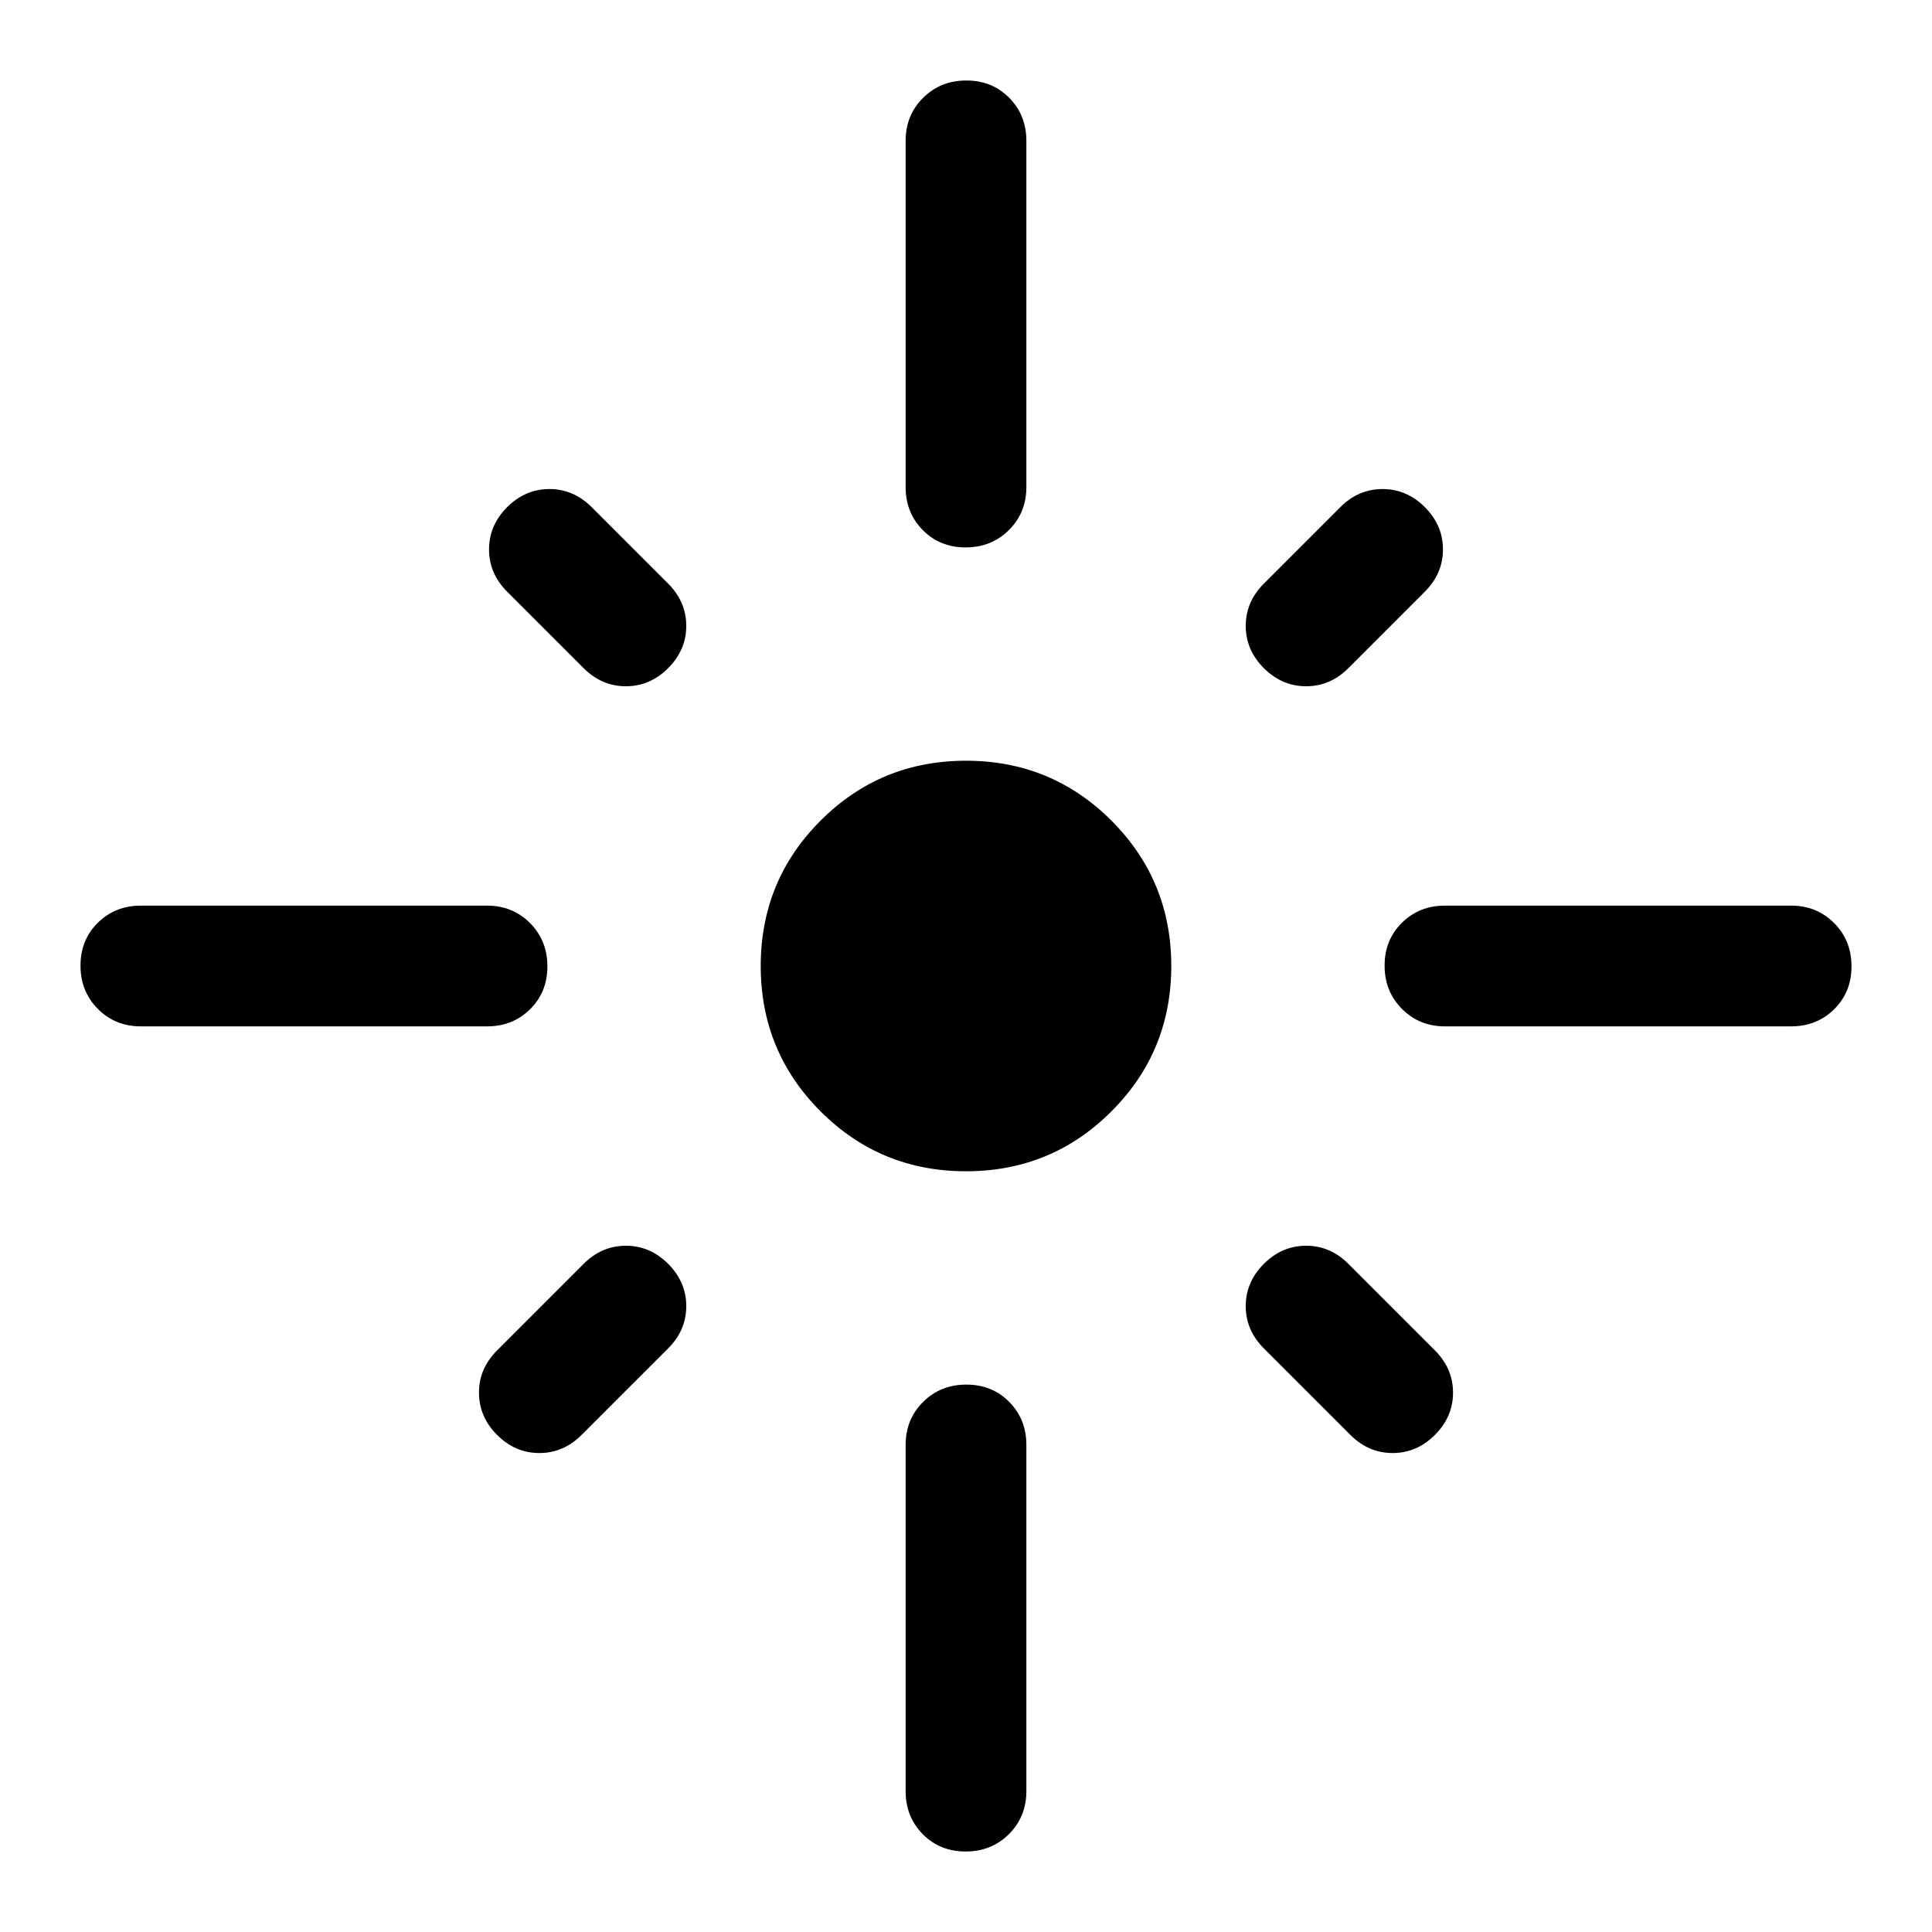<svg xmlns="http://www.w3.org/2000/svg" width="48" height="48" viewBox="0 -960 960 960"><path d="M272-479.825q0 12.825-8.625 21.325T242-450H70q-12.75 0-21.375-8.675Q40-467.351 40-480.175 40-493 48.625-501.5T70-510h172q12.75 0 21.375 8.675 8.625 8.676 8.625 21.5ZM332-628q-9 9-21 9t-21-9l-38-38q-9-9-9-21t9-21q9-9 21-9t21 9l38 38q9 9 9 21t-9 21Zm118-90v-172q0-12.75 8.675-21.375 8.676-8.625 21.5-8.625 12.825 0 21.325 8.625T510-890v172q0 12.75-8.675 21.375-8.676 8.625-21.5 8.625-12.825 0-21.325-8.625T450-718Zm178 90q-9-9-9-21t9-21l38-38q9-9 21-9t21 9q9 9 9 21t-9 21l-38 38q-9 9-21 9t-21-9Zm60 147.825q0-12.825 8.625-21.325T718-510h172q12.75 0 21.375 8.675 8.625 8.676 8.625 21.5 0 12.825-8.625 21.325T890-450H718q-12.75 0-21.375-8.675-8.625-8.676-8.625-21.5ZM480-378q-42.5 0-72.25-29.75T378-480q0-42.5 29.75-72.25T480-582q42.5 0 72.25 29.75T582-480q0 42.5-29.75 72.25T480-378Zm148 46q9-9 21-9t21 9l43 43q9 9 9 21t-9 21q-9 9-21 9t-21-9l-43-43q-9-9-9-21t9-21Zm-296 0q9 9 9 21t-9 21l-43 43q-9 9-21 9t-21-9q-9-9-9-21t9-21l43-43q9-9 21-9t21 9Zm148.175 60q12.825 0 21.325 8.625T510-242v172q0 12.75-8.675 21.375Q492.649-40 479.825-40 467-40 458.5-48.625T450-70v-172q0-12.75 8.675-21.375 8.676-8.625 21.5-8.625Z"/></svg>
